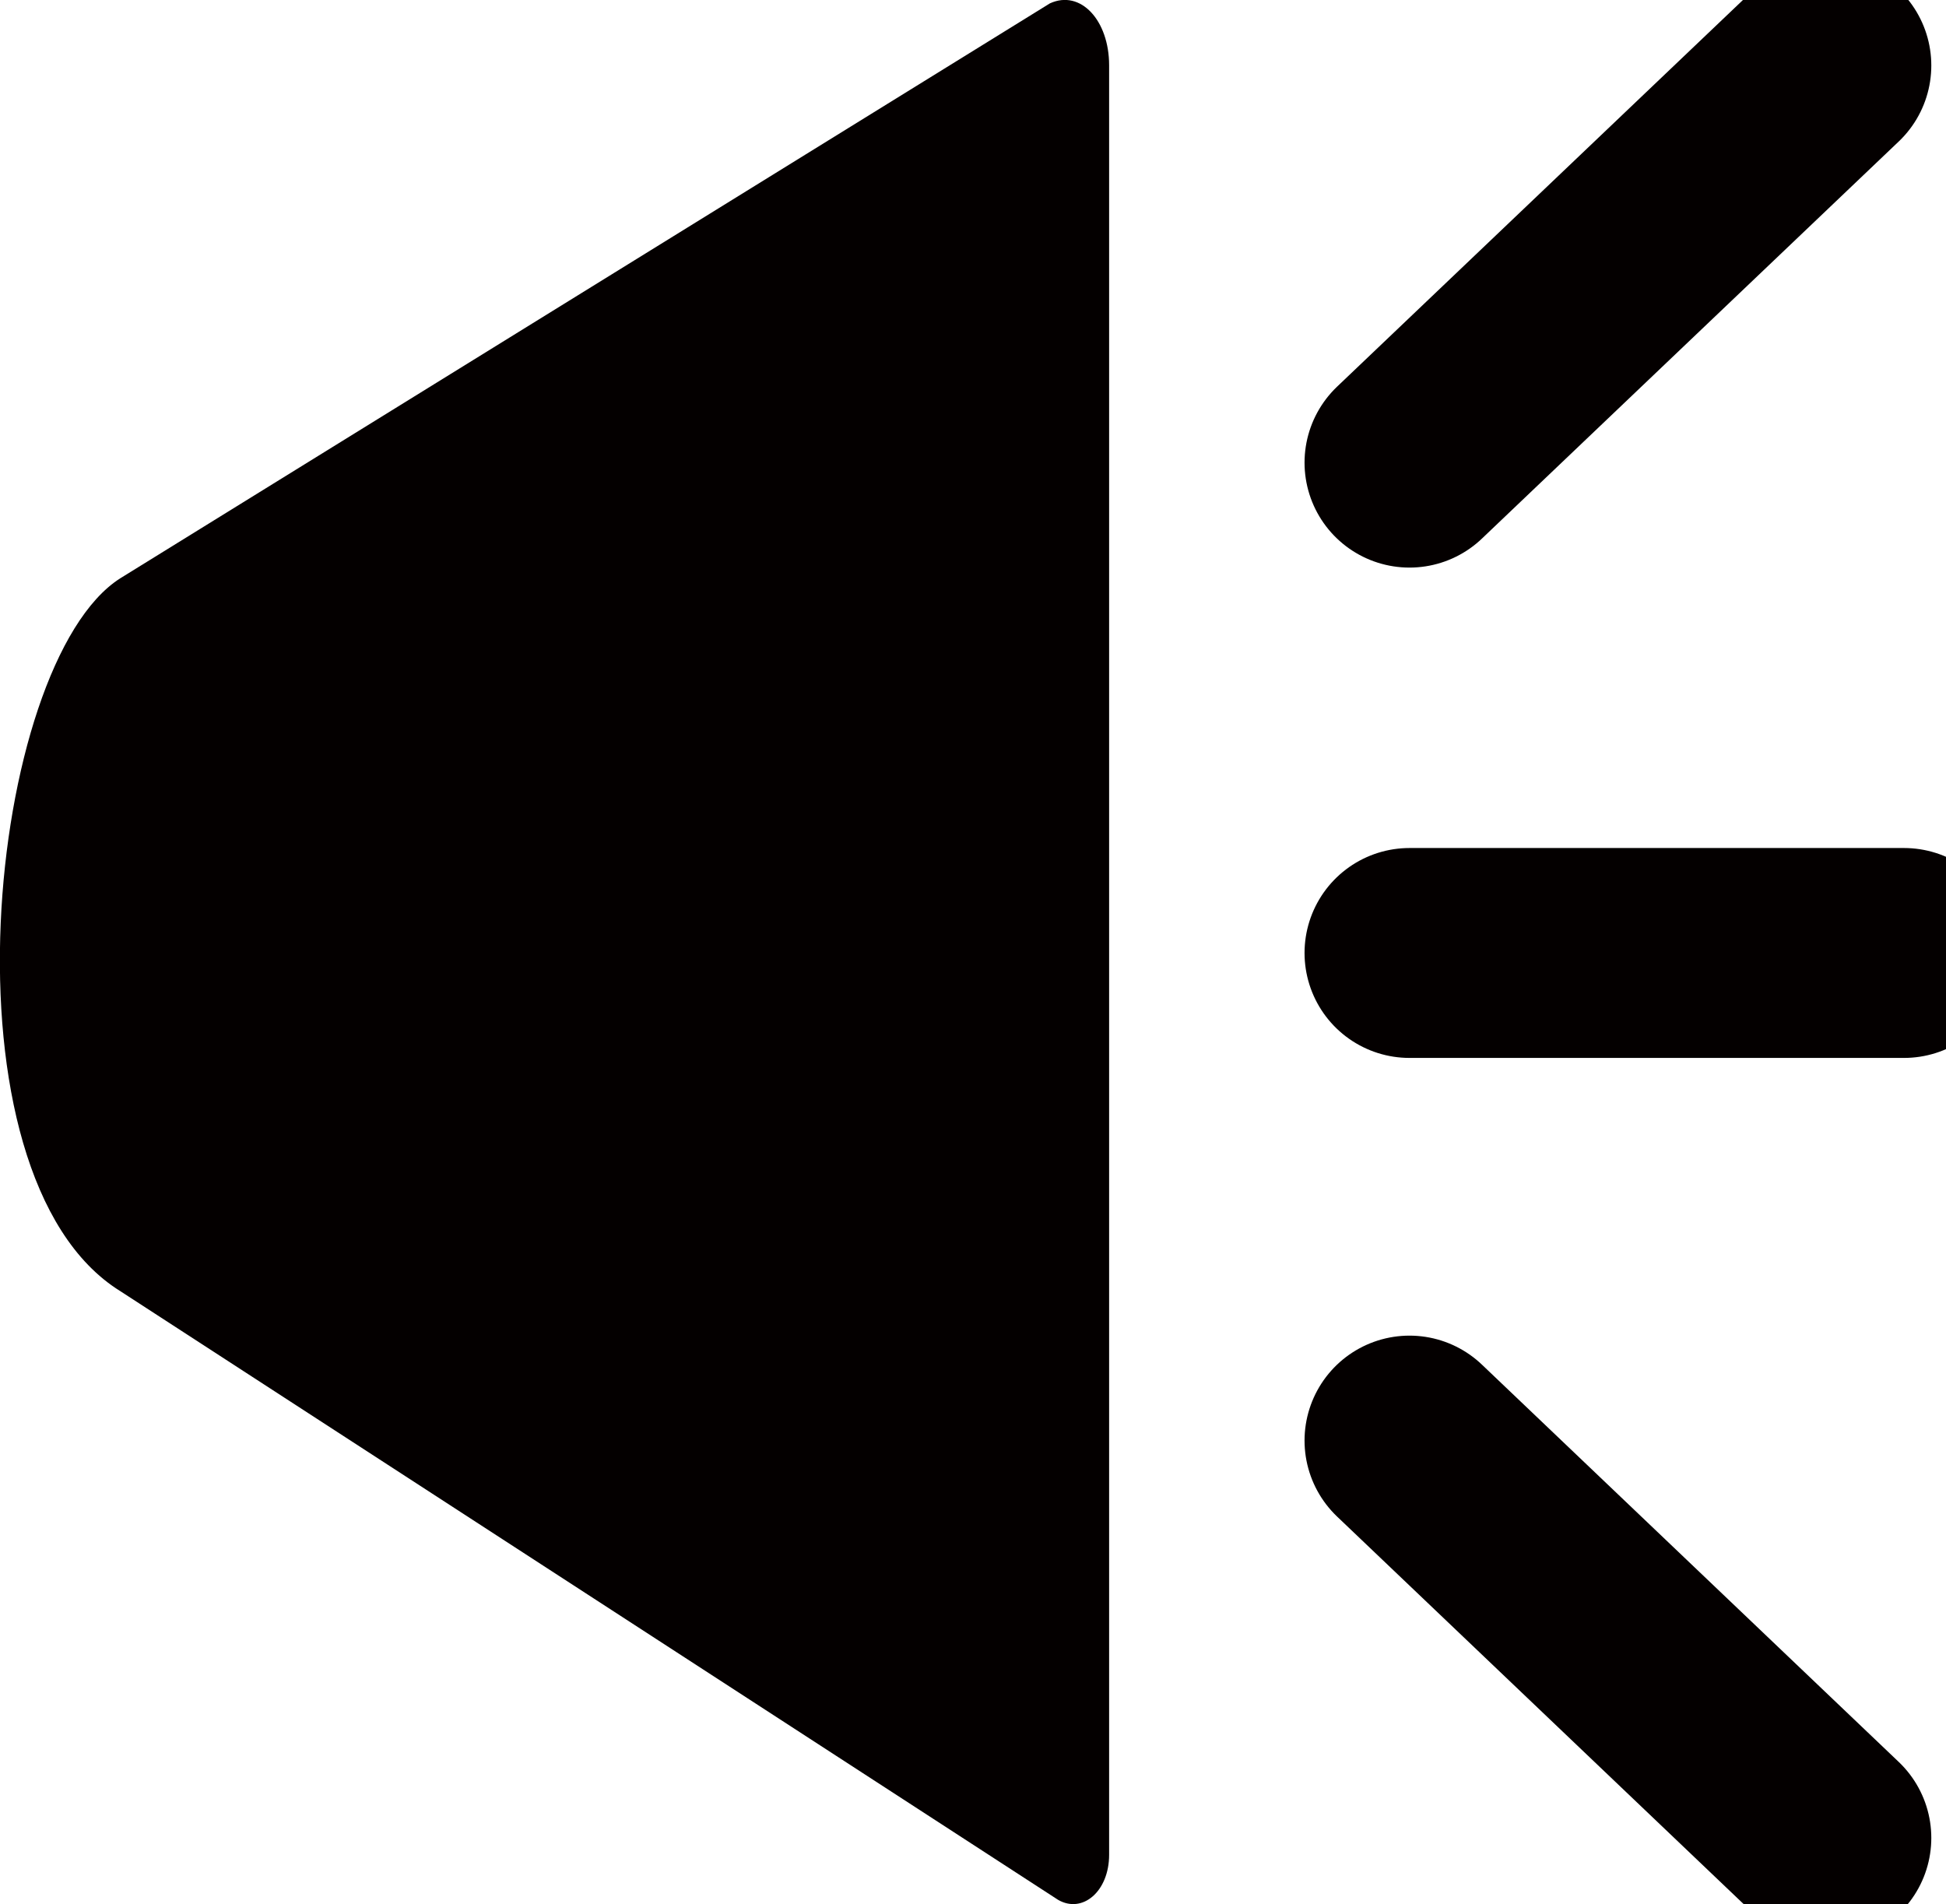 <svg data-name="news_icon_b" xmlns="http://www.w3.org/2000/svg" viewBox="0 0 92.71 90.71"><path d="M52.84 88.36c0 1.75-1.27 2.82-2.43 2.15l-44.68-29c-8.86-5.5-6.33-29.94 0-33.96L50.02.16c1.46-.67 2.82.81 2.82 2.95v85.24z" fill="#040000"/><path d="M67.15 45.4h23.56M67.15 22.04L87.01 3.12M67.15 68.63l19.86 18.93" fill="#040000" stroke="#040000" stroke-linecap="round" stroke-linejoin="round" stroke-width="10"/></svg>
